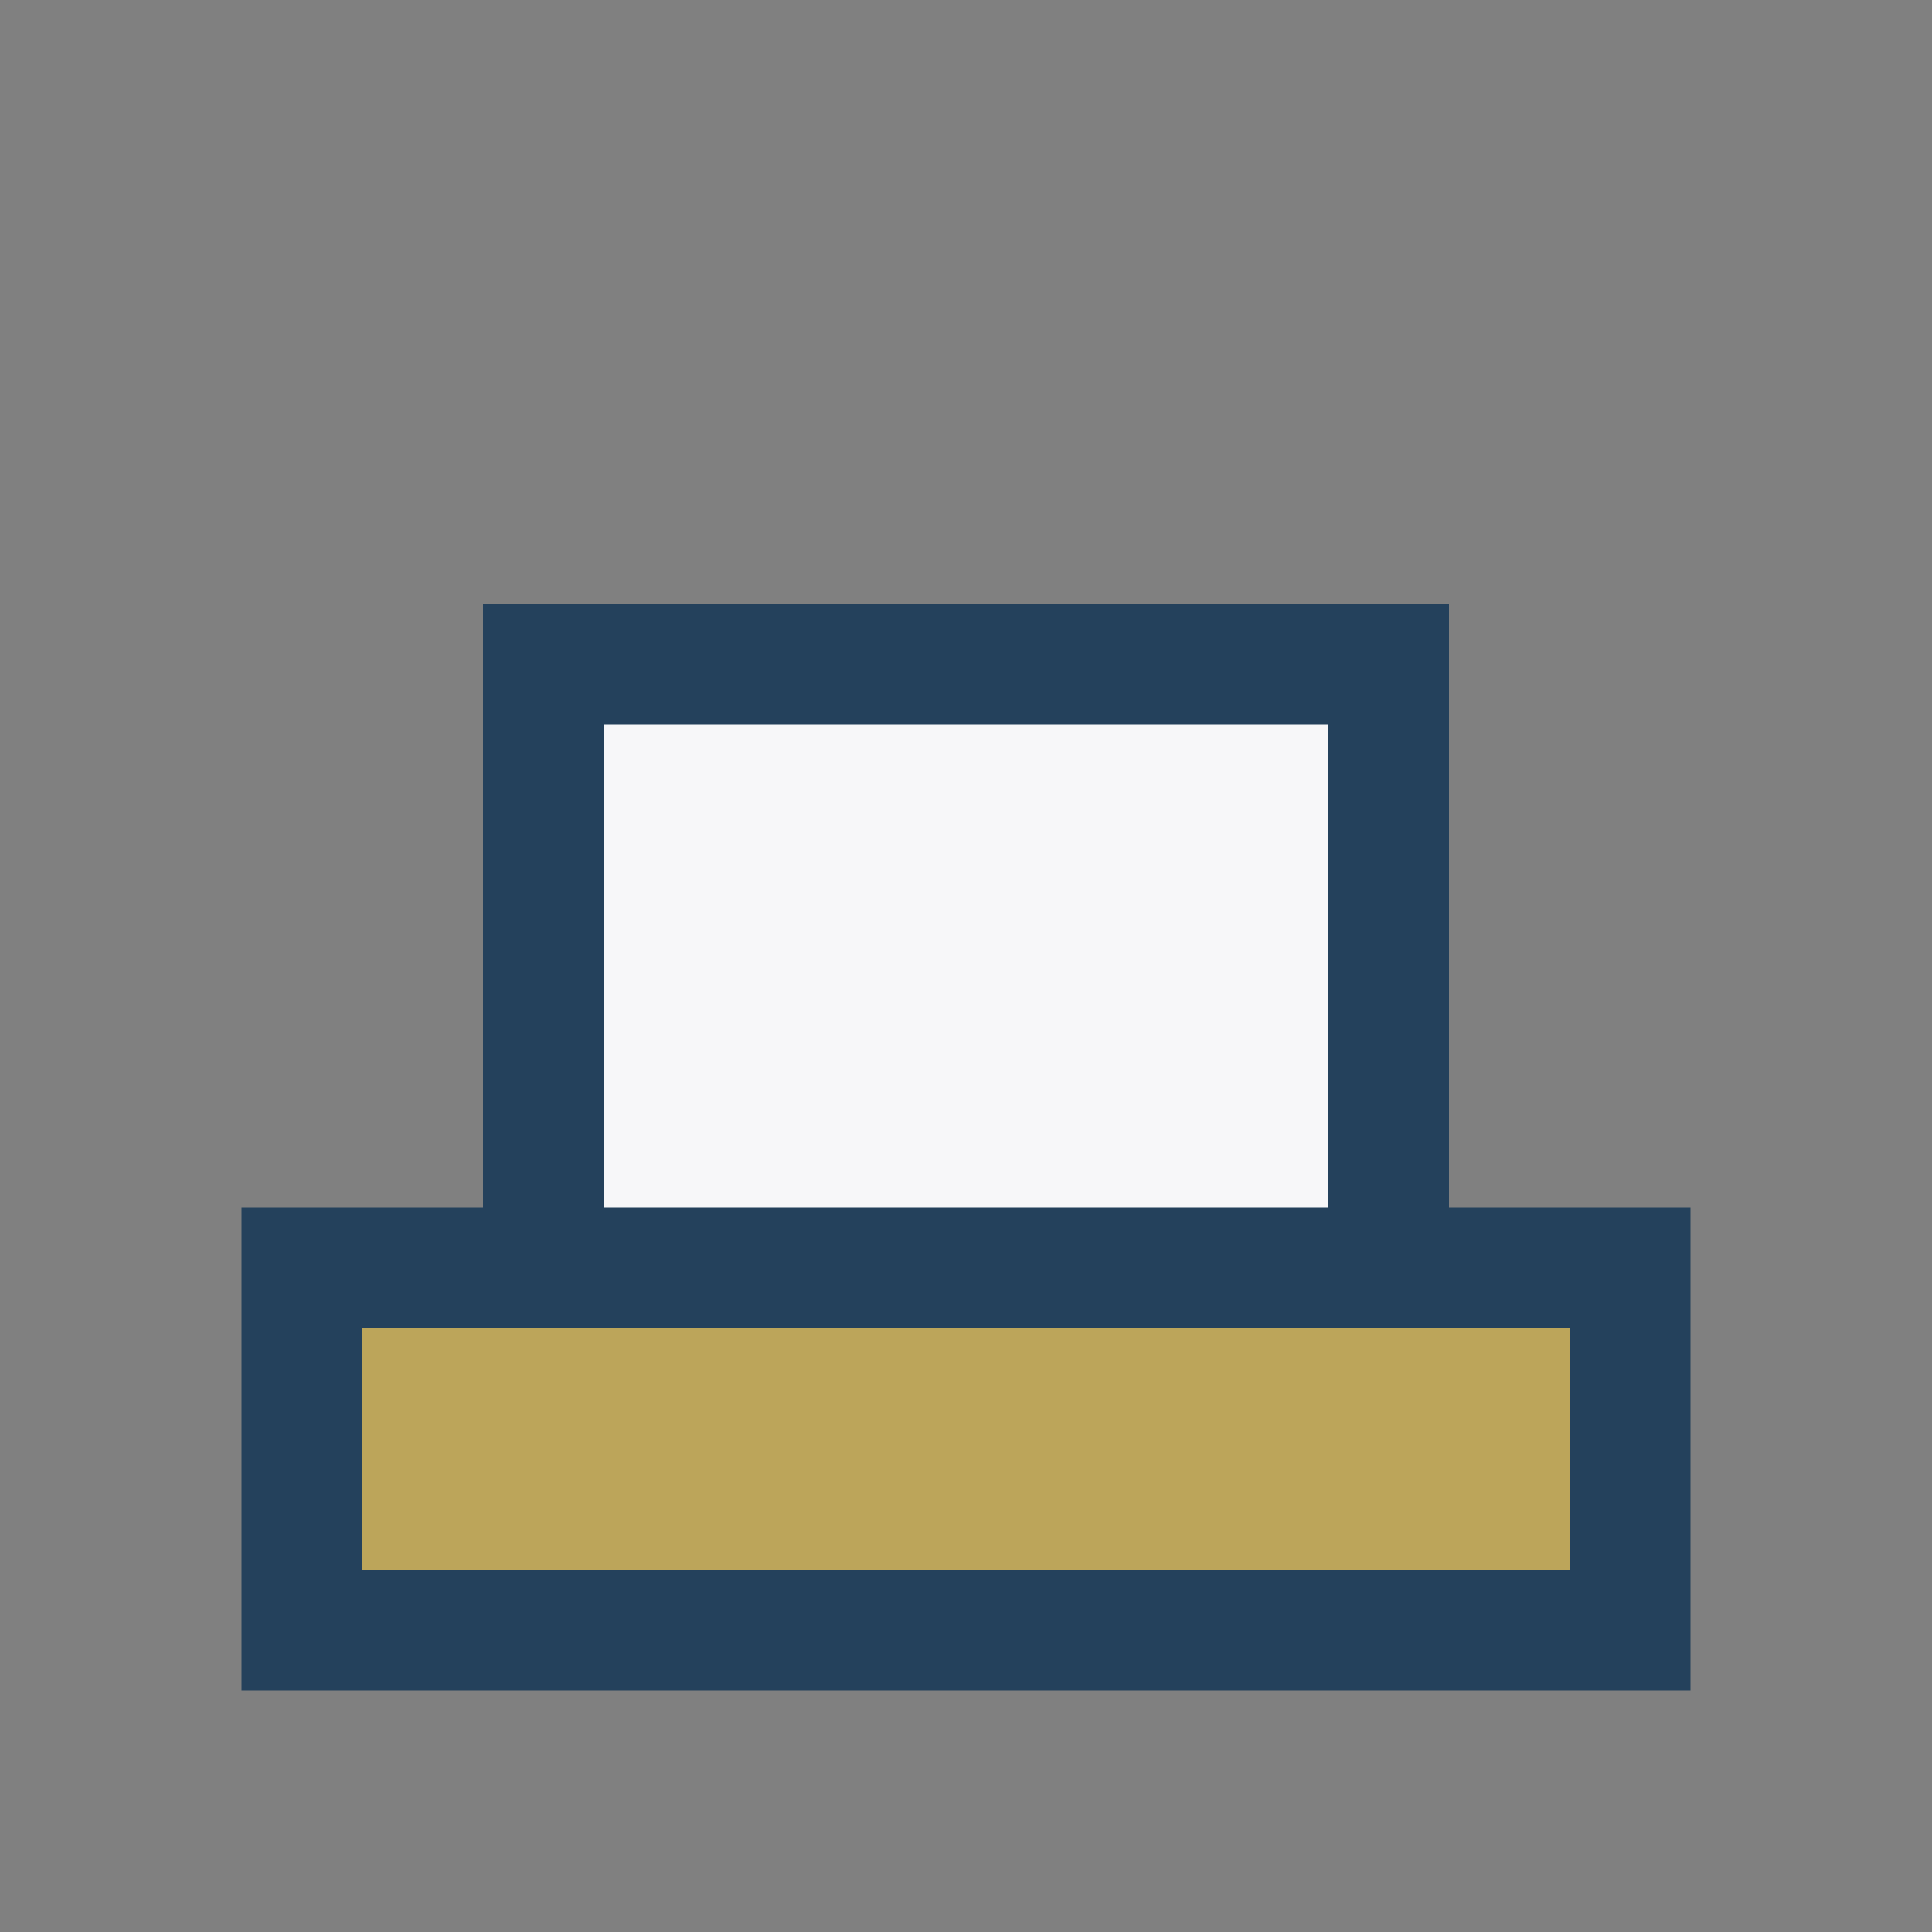 <?xml version="1.0" encoding="UTF-8"?>
<svg xmlns="http://www.w3.org/2000/svg" width="32" height="32" viewBox="0 0 32 32"><rect x="0" y="0" width="32" height="32" fill="#808080" stroke="none"/><rect x="5" y="21" width="22" height="6" fill="#BCA55A" stroke="#24415C" stroke-width="2"/><rect x="9" y="11" width="14" height="10" fill="#F7F7F9" stroke="#24415C" stroke-width="2"/></svg>